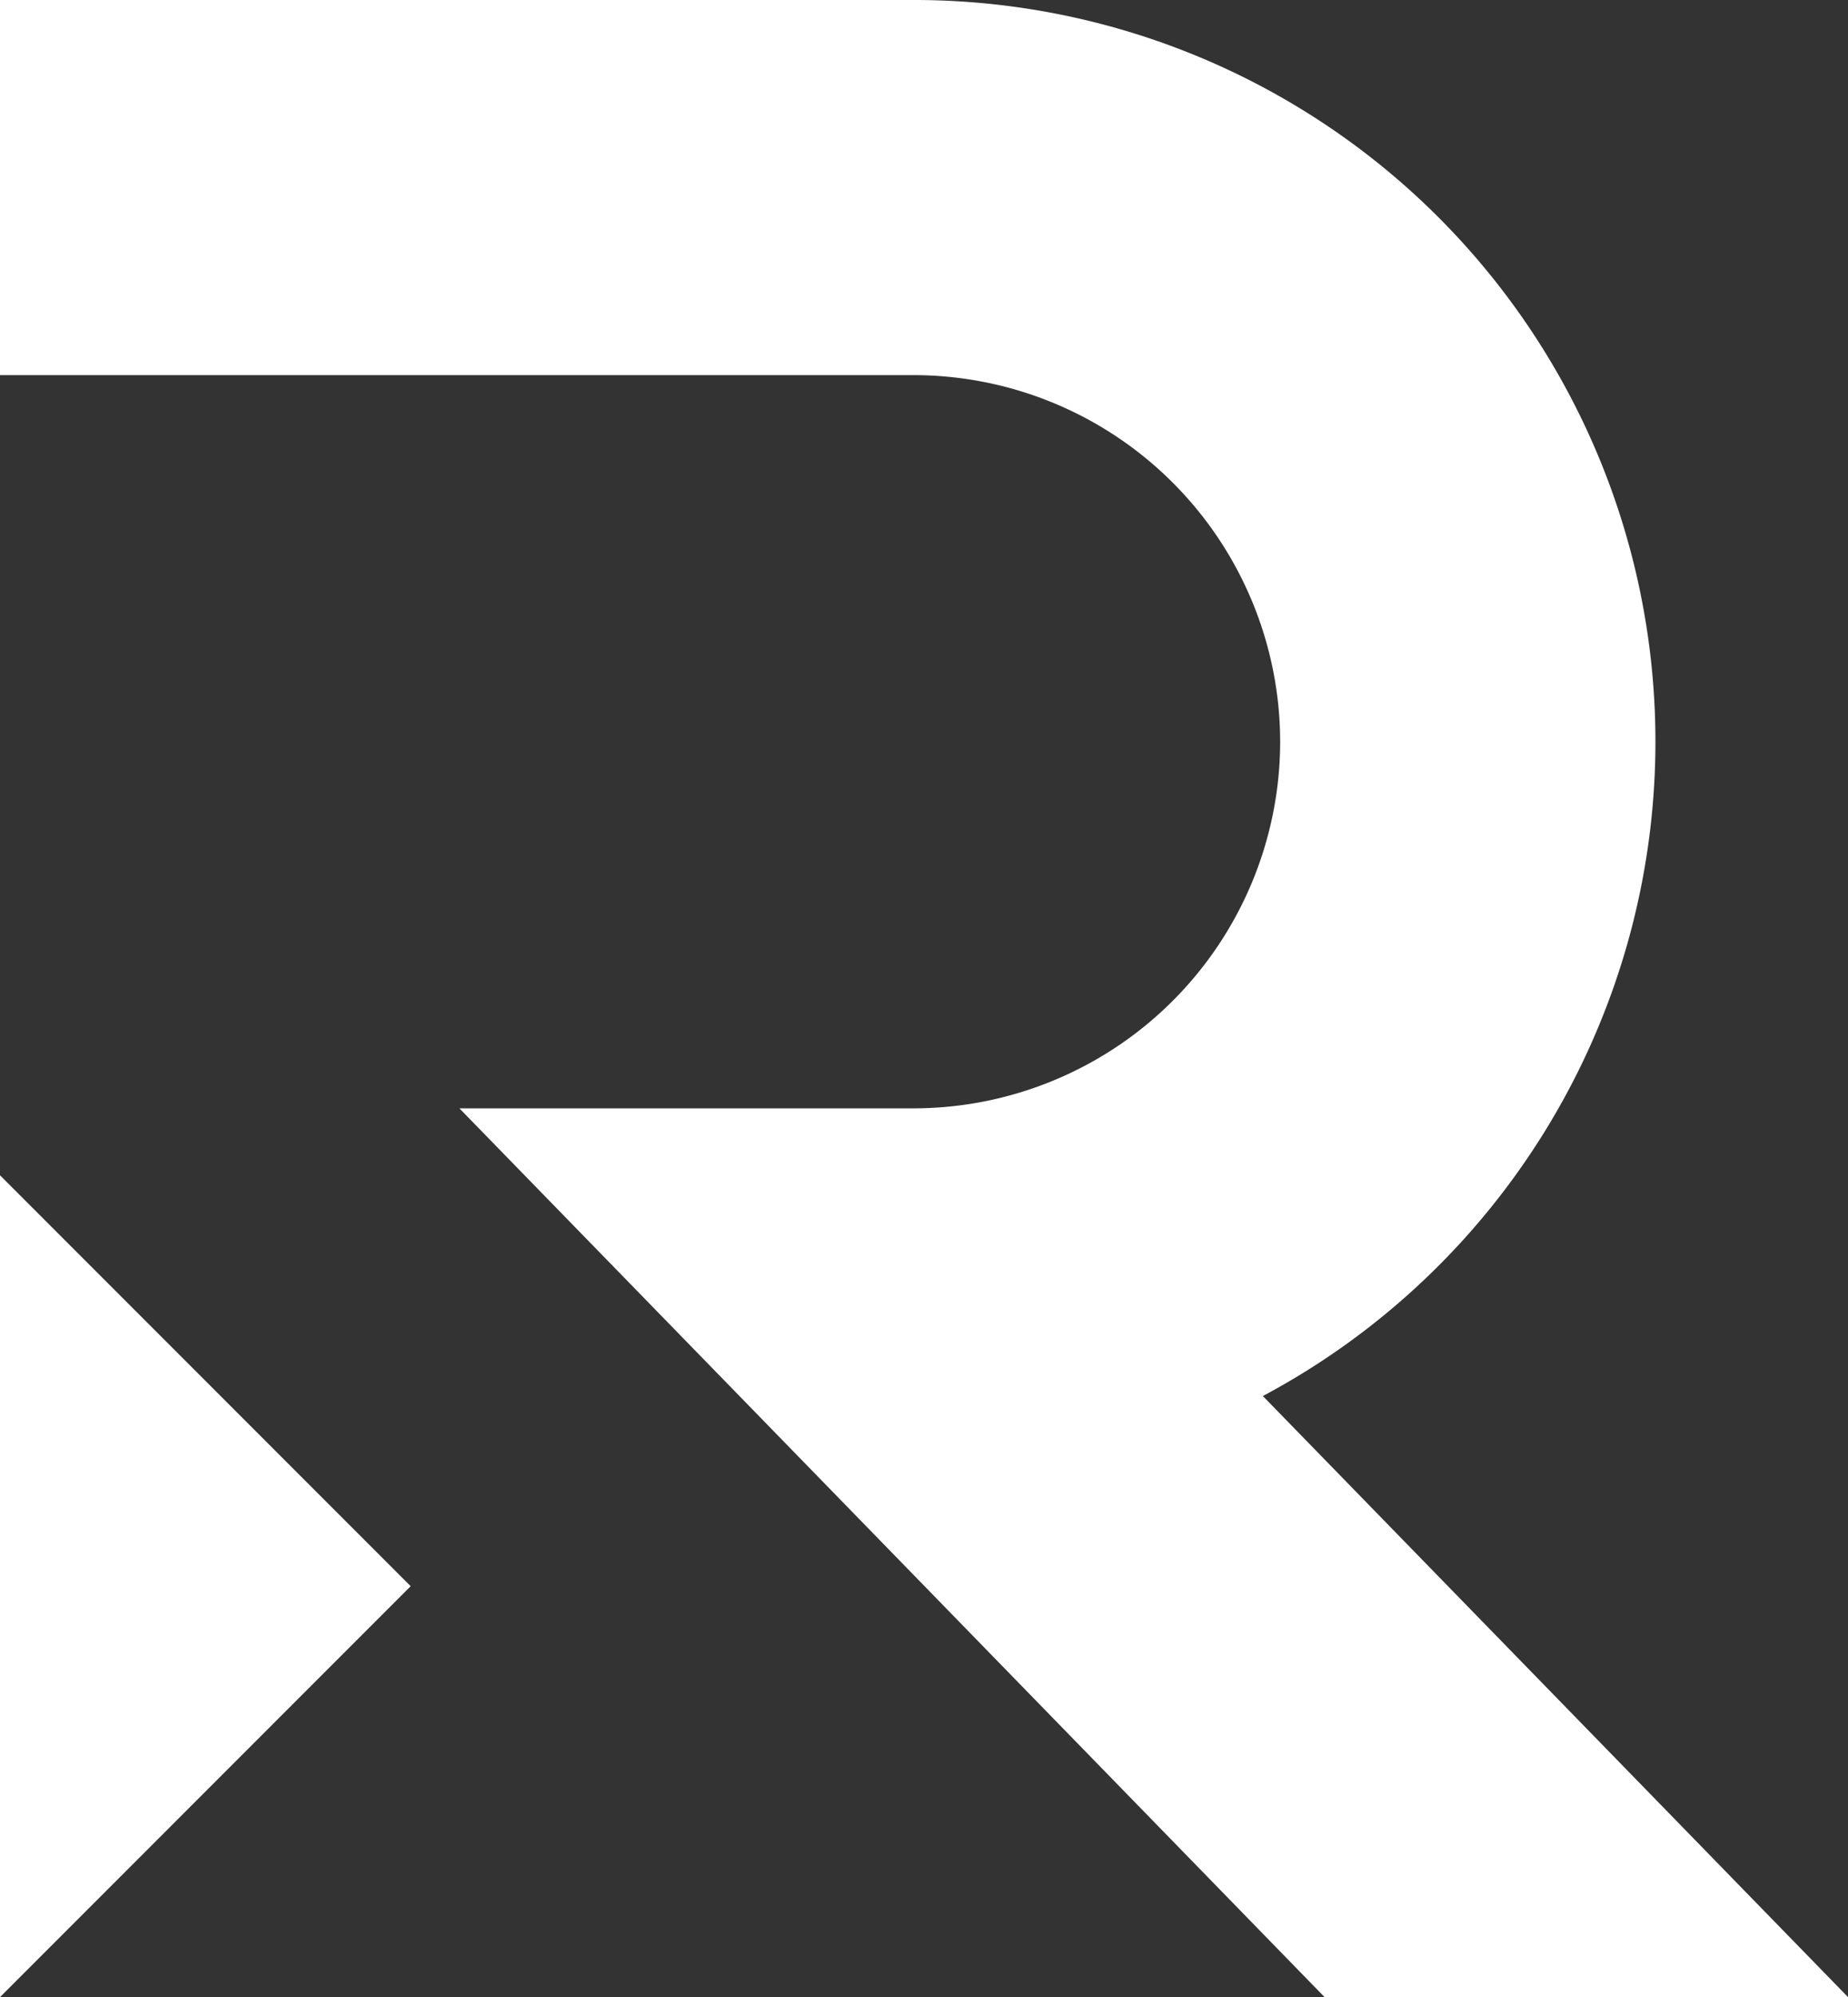 <svg xmlns="http://www.w3.org/2000/svg" viewBox="0 0 64.08 69.21"><rect x="0" y="0" width="64.08" height="69.21" fill="#333333" stroke="none"/><defs><style>.cls-1{fill:#fff;}</style></defs><title>LOGO_WHITE_SIGNZasób 20</title><g id="Warstwa_2" data-name="Warstwa 2"><g id="Warstwa_1-2" data-name="Warstwa 1"><path class="cls-1" d="M44.39,25.7A12.72,12.72,0,0,1,31.68,38.41H15.93l30,30.8H64.08L43.79,48.38A25.7,25.7,0,0,0,31.68,0H0V13H31.68A12.72,12.72,0,0,1,44.39,25.7Z"/><polygon class="cls-1" points="0 69.21 0 40.73 14.24 54.97 0 69.21"/></g></g></svg>